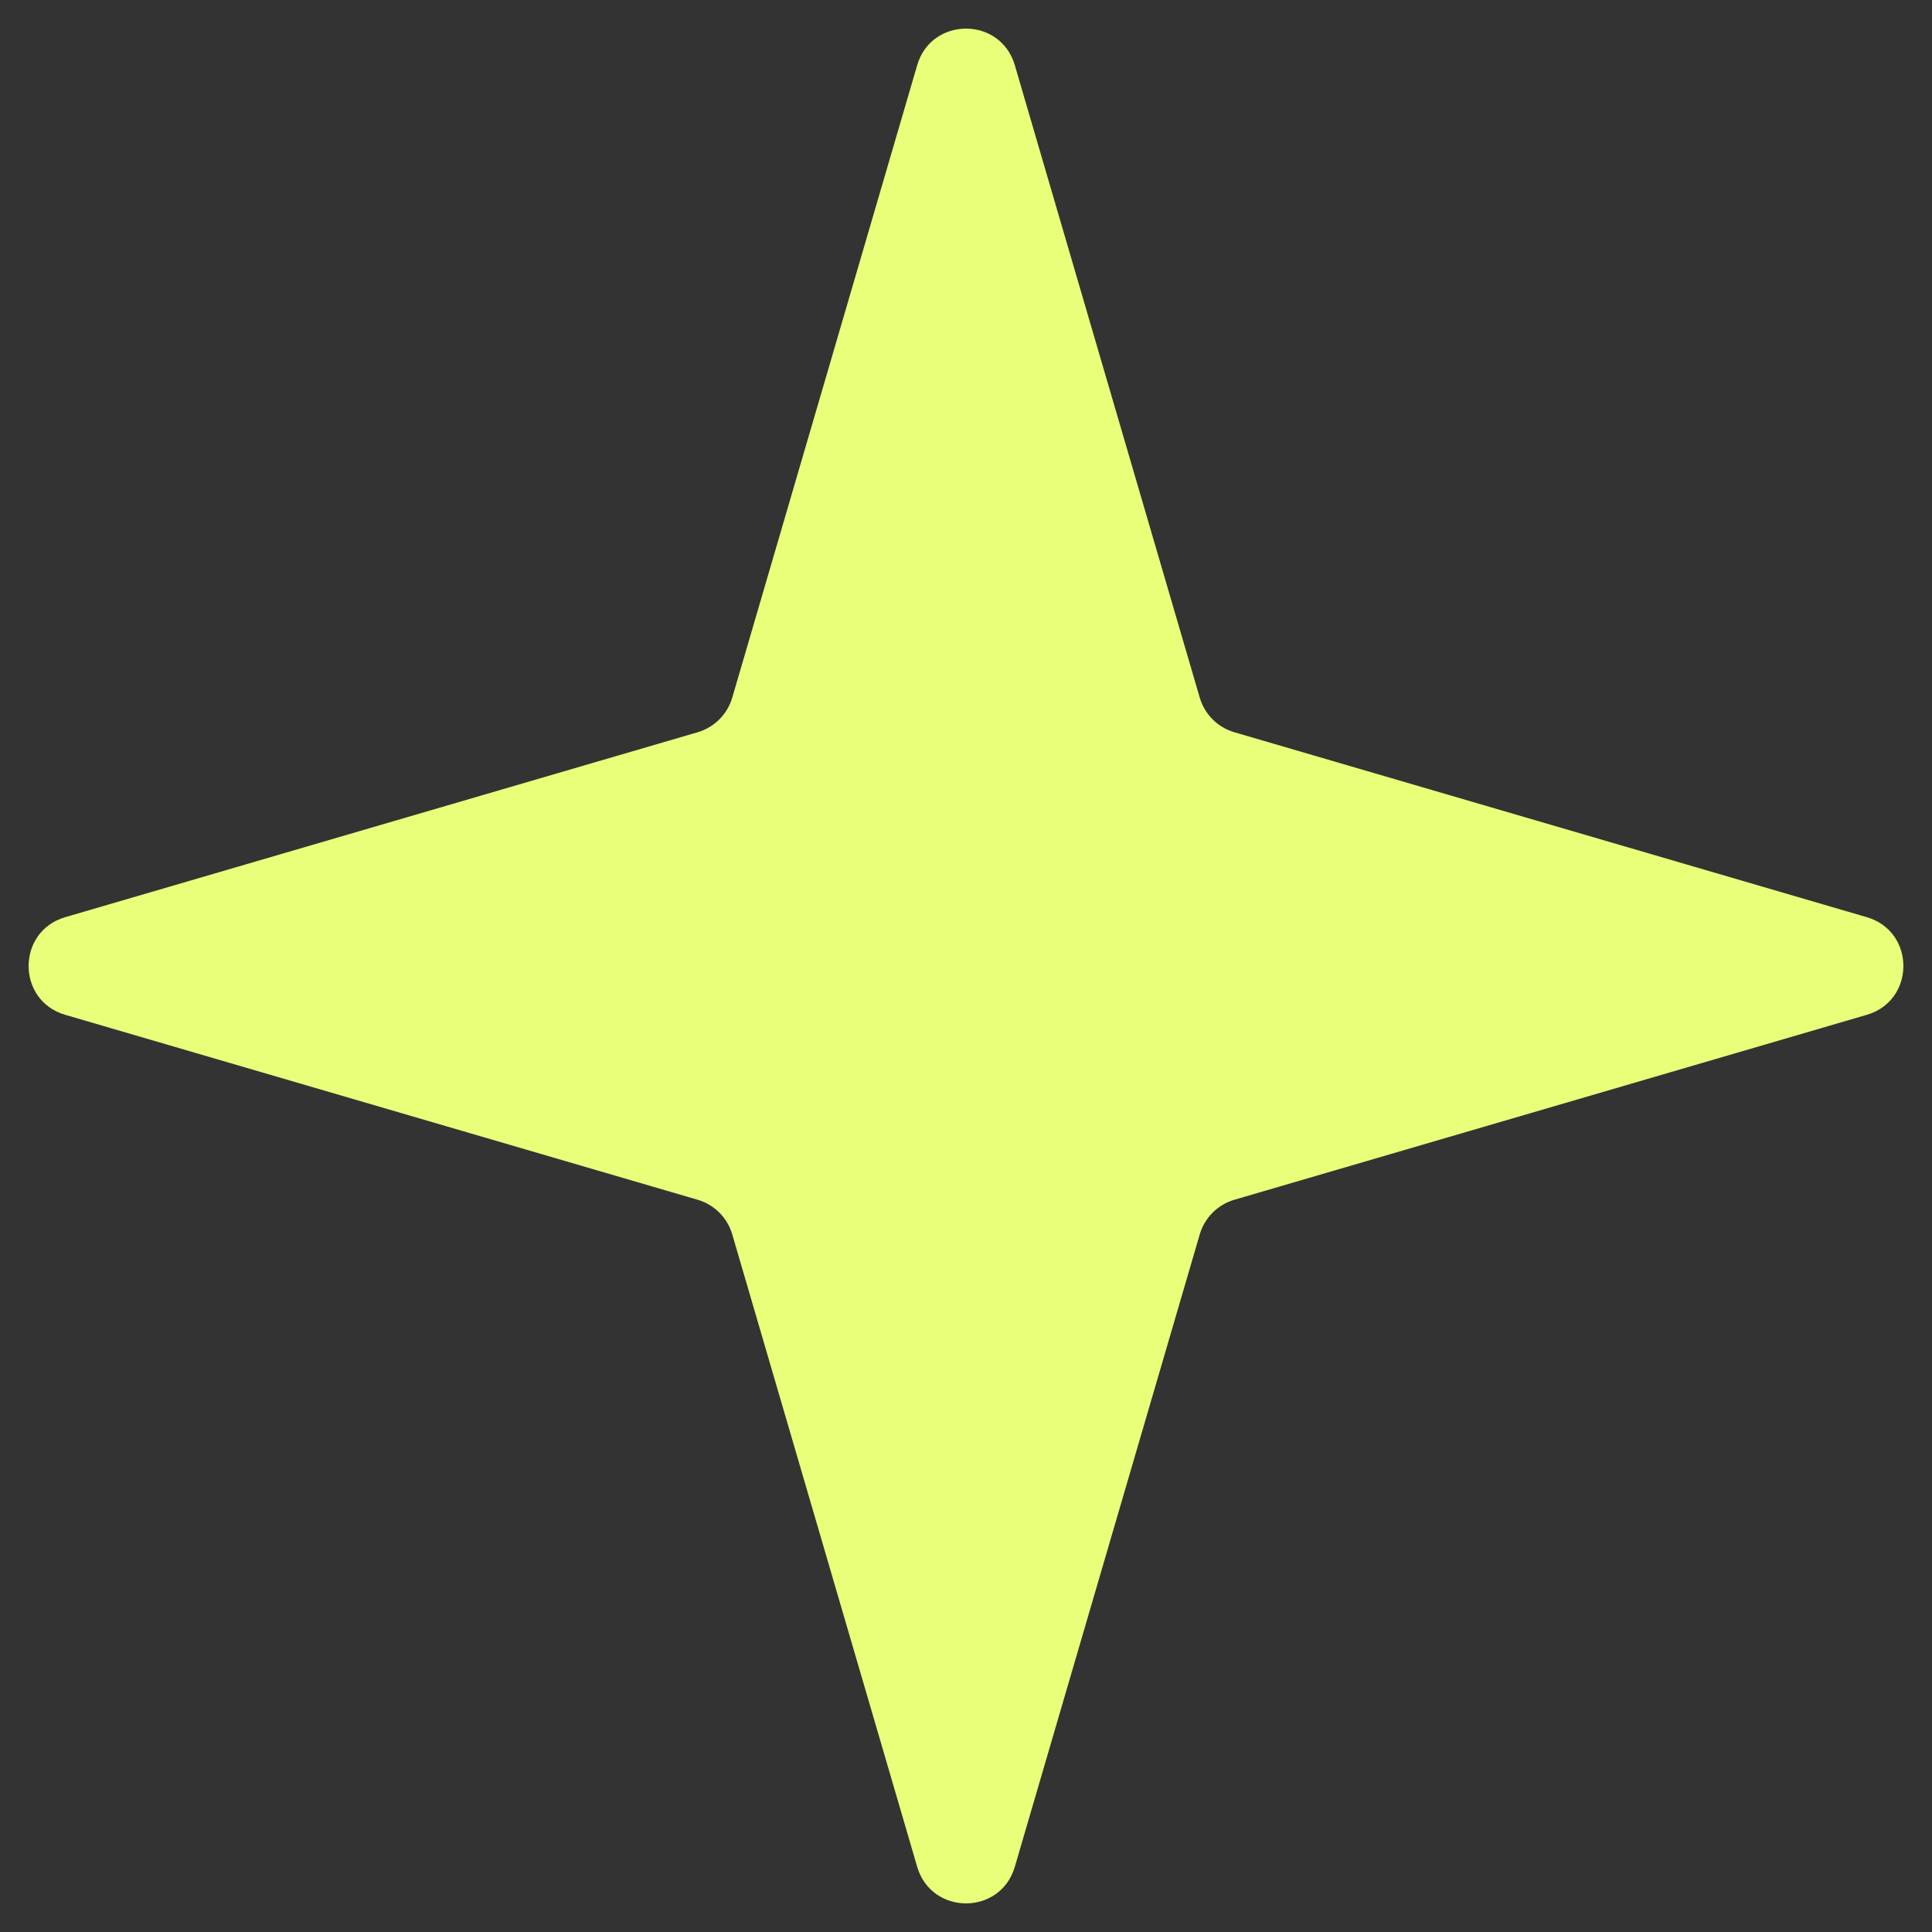 <?xml version="1.0" encoding="UTF-8"?> <svg xmlns="http://www.w3.org/2000/svg" width="38" height="38" viewBox="0 0 38 38" fill="none"><rect x="0" y="0" width="38" height="38" fill="#333333" stroke="none"/><path d="M18.04 1.282C18.321 0.323 19.679 0.323 19.96 1.282L23.598 13.723C23.694 14.05 23.95 14.306 24.277 14.402L36.718 18.04C37.677 18.321 37.677 19.679 36.718 19.96L24.277 23.598C23.95 23.694 23.694 23.95 23.598 24.277L19.96 36.718C19.679 37.677 18.321 37.677 18.04 36.718L14.402 24.277C14.306 23.95 14.05 23.694 13.723 23.598L1.282 19.96C0.323 19.679 0.323 18.321 1.282 18.04L13.723 14.402C14.05 14.306 14.306 14.05 14.402 13.723L18.04 1.282Z" fill="#E9FF79"></path></svg> 